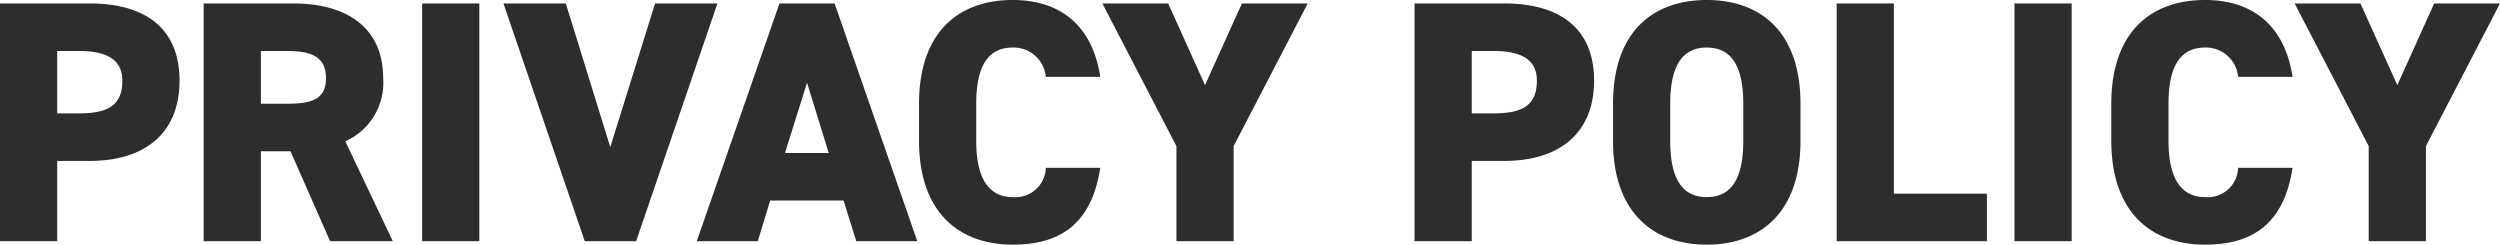 <svg xmlns="http://www.w3.org/2000/svg" width="145.1" height="14.2" viewBox="0 0 145.1 14.2">
  <path id="パス_4" data-name="パス 4" d="M6.4-4.66c3.2,0,5.22-1.6,5.22-4.66,0-3.08-2.04-4.48-5.22-4.48H1.2V0H4.52V-4.66ZM4.52-7.42v-3.62H5.8c1.74,0,2.5.6,2.5,1.72,0,1.38-.76,1.9-2.5,1.9ZM24,0,21.24-5.8a3.712,3.712,0,0,0,2.2-3.66c0-2.88-2.04-4.34-5.22-4.34h-5.2V0h3.32V-5.22h1.72L20.36,0ZM16.34-7.98v-3.06h1.48c1.34,0,2.3.26,2.3,1.58,0,1.3-.96,1.48-2.3,1.48ZM29.02-13.8H25.7V0h3.32Zm1.4,0L35.14,0h2.98l4.72-13.8H39.22l-2.6,8.34L34.04-13.8ZM45.18,0l.72-2.36h4.26L50.9,0h3.54l-4.8-13.8h-3.2L41.64,0Zm2.86-9.2L49.3-5.12H46.76Zm17.02-.34c-.46-3-2.34-4.46-5.08-4.46-3.14,0-5.44,1.86-5.44,6.02v2.16C54.54-1.7,56.84.2,59.98.2c2.92,0,4.6-1.36,5.08-4.46H61.9a1.764,1.764,0,0,1-1.92,1.7c-1.4,0-2.12-1.1-2.12-3.26V-7.98c0-2.26.74-3.26,2.12-3.26a1.875,1.875,0,0,1,1.92,1.7Zm.12-4.26,4.3,8.28V0H72.8V-5.52l4.3-8.28H73.28L71.14-9.06,69-13.8ZM88.5-4.66c3.2,0,5.22-1.6,5.22-4.66,0-3.08-2.04-4.48-5.22-4.48H83.3V0h3.32V-4.66ZM86.62-7.42v-3.62H87.9c1.74,0,2.5.6,2.5,1.72,0,1.38-.76,1.9-2.5,1.9Zm19.08,1.6V-7.98c0-4.16-2.3-6.02-5.44-6.02s-5.44,1.86-5.44,6.02v2.16c0,4.12,2.3,6.02,5.44,6.02S105.7-1.7,105.7-5.82ZM98.14-7.98c0-2.26.74-3.26,2.12-3.26s2.12,1,2.12,3.26v2.16c0,2.26-.74,3.26-2.12,3.26s-2.12-1-2.12-3.26Zm12.98-5.82H107.8V0h8.72V-2.76h-5.4Zm10.32,0h-3.32V0h3.32Zm12.82,4.26c-.46-3-2.34-4.46-5.08-4.46-3.14,0-5.44,1.86-5.44,6.02v2.16c0,4.12,2.3,6.02,5.44,6.02,2.92,0,4.6-1.36,5.08-4.46H131.1a1.764,1.764,0,0,1-1.92,1.7c-1.4,0-2.12-1.1-2.12-3.26V-7.98c0-2.26.74-3.26,2.12-3.26a1.875,1.875,0,0,1,1.92,1.7Zm.12-4.26,4.3,8.28V0H142V-5.52l4.3-8.28h-3.82l-2.14,4.74L138.2-13.8Z" transform="translate(-1.2 14)" fill="#2d2d2d"/>
</svg>
